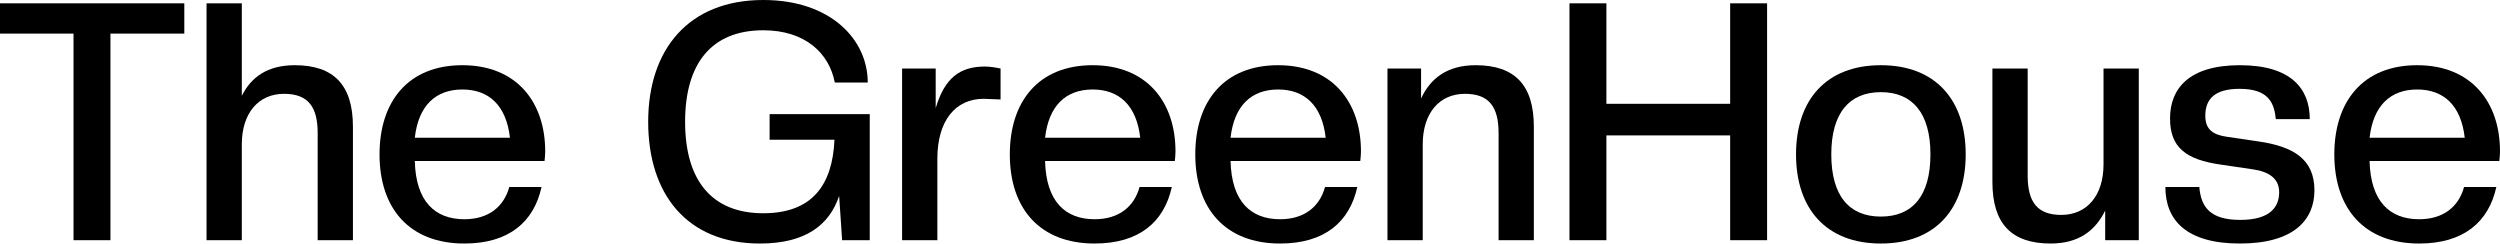 <svg width="1320" height="129" viewBox="0 0 1320 129" fill="none" xmlns="http://www.w3.org/2000/svg">
<path d="M1277.32 128.58C1248.51 128.58 1232.52 110.312 1232.52 81.504C1232.52 53.575 1247.63 34.429 1276.26 34.429C1304.89 34.429 1320 53.926 1320 79.924C1320 81.68 1319.82 83.261 1319.65 85.017H1251.14C1251.67 106.447 1261.86 115.757 1277.32 115.757C1290.14 115.757 1298.22 109.082 1301.03 98.719H1318.07C1314.03 117.162 1300.85 128.58 1277.32 128.58ZM1276.26 47.252C1262.21 47.252 1253.08 55.683 1251.14 72.722H1301.38C1299.45 55.683 1290.31 47.252 1276.26 47.252Z" fill="black"/>
<path d="M1182.67 128.58C1154.21 128.58 1143.32 116.109 1143.32 98.719H1161.24C1162.12 109.082 1166.69 116.109 1182.85 116.109C1198.66 116.109 1203.4 109.258 1203.4 101.529C1203.4 94.327 1198.13 90.638 1189.52 89.409L1172.83 86.95C1153.86 84.315 1145.78 77.64 1145.78 62.534C1145.78 46.9 1155.62 34.429 1182.67 34.429C1209.72 34.429 1219.56 46.9 1219.56 62.885H1201.64C1200.76 54.453 1197.95 46.9 1182.49 46.9C1169.32 46.9 1164.4 52.346 1164.4 61.128C1164.4 68.506 1168.62 71.141 1175.64 72.195L1192.33 74.654C1210.78 77.289 1222.02 83.964 1222.02 100.475C1222.02 116.109 1211.13 128.58 1182.67 128.58Z" fill="black"/>
<path d="M1082.73 128.58C1062 128.58 1051.99 118.041 1051.99 96.084V36.185H1070.61V92.747C1070.61 106.448 1075.53 113.474 1088.35 113.474C1101.87 113.474 1110.66 103.286 1110.66 86.774V36.185H1129.28V126.824H1111.54V111.19C1106.44 121.554 1097.83 128.58 1082.73 128.58Z" fill="black"/>
<path d="M993.095 128.58C964.288 128.58 948.303 110.312 948.303 81.504C948.303 52.697 964.288 34.429 993.095 34.429C1021.9 34.429 1037.89 52.697 1037.89 81.504C1037.89 110.312 1021.9 128.58 993.095 128.58ZM993.095 114.352C1009.78 114.352 1019.27 103.461 1019.27 81.504C1019.27 59.723 1009.78 48.657 993.095 48.657C976.408 48.657 966.923 59.723 966.923 81.504C966.923 103.461 976.408 114.352 993.095 114.352Z" fill="black"/>
<path d="M933.023 126.824H913.525V71.492H848.181V126.824H828.684V1.757H848.181V54.805H913.525V1.757H933.023V126.824Z" fill="black"/>
<path d="M809.872 126.824H791.253V70.262C791.253 56.561 786.335 49.535 773.512 49.535C759.986 49.535 751.203 59.723 751.203 76.235V126.824H732.584V36.185H750.325V51.994C755.244 41.455 764.026 34.429 779.133 34.429C799.86 34.429 809.872 44.968 809.872 66.925V126.824Z" fill="black"/>
<path d="M675.901 128.58C647.094 128.58 631.109 110.312 631.109 81.504C631.109 53.575 646.216 34.429 674.848 34.429C703.479 34.429 718.586 53.926 718.586 79.924C718.586 81.68 718.41 83.261 718.235 85.017H649.729C650.256 106.447 660.444 115.757 675.901 115.757C688.724 115.757 696.804 109.082 699.615 98.719H716.654C712.614 117.162 699.439 128.58 675.901 128.58ZM674.848 47.252C660.795 47.252 651.661 55.683 649.729 72.722H699.966C698.034 55.683 688.9 47.252 674.848 47.252Z" fill="black"/>
<path d="M577.972 128.58C549.165 128.58 533.18 110.312 533.18 81.504C533.18 53.575 548.287 34.429 576.918 34.429C605.55 34.429 620.657 53.926 620.657 79.924C620.657 81.68 620.481 83.261 620.305 85.017H551.8C552.327 106.447 562.515 115.757 577.972 115.757C590.795 115.757 598.875 109.082 601.686 98.719H618.724C614.684 117.162 601.51 128.58 577.972 128.58ZM576.918 47.252C562.866 47.252 553.732 55.683 551.8 72.722H602.037C600.105 55.683 590.971 47.252 576.918 47.252Z" fill="black"/>
<path d="M494.925 126.823H476.306V36.185H494.047V57.088C498.79 41.103 506.87 35.131 520.044 35.131C522.503 35.131 526.016 35.658 528.3 36.185V52.521L519.341 52.169C504.586 52.169 494.925 63.587 494.925 83.787V126.823Z" fill="black"/>
<path d="M401.259 128.58C362.614 128.58 342.238 102.407 342.238 64.29C342.238 26.173 363.493 0 403.015 0C438.849 0 458.171 21.079 458.171 43.563H440.781C437.795 28.105 425.148 15.985 403.015 15.985C375.788 15.985 361.736 33.375 361.736 64.29C361.736 95.205 375.788 112.595 403.015 112.595C429.012 112.595 439.551 97.489 440.605 73.775H406.353V60.25H459.225V126.823H444.645L443.065 103.461C437.795 119.094 424.972 128.58 401.259 128.58Z" fill="black"/>
<path d="M245.187 128.58C216.38 128.58 200.395 110.312 200.395 81.504C200.395 53.575 215.501 34.429 244.133 34.429C272.765 34.429 287.871 53.926 287.871 79.924C287.871 81.68 287.696 83.261 287.52 85.017H219.014C219.541 106.447 229.729 115.757 245.187 115.757C258.01 115.757 266.09 109.082 268.901 98.719H285.939C281.899 117.162 268.725 128.58 245.187 128.58ZM244.133 47.252C230.081 47.252 220.947 55.683 219.014 72.722H269.252C267.32 55.683 258.186 47.252 244.133 47.252Z" fill="black"/>
<path d="M186.349 126.824H167.729V70.263C167.729 56.561 162.811 49.535 149.988 49.535C136.463 49.535 127.68 59.723 127.68 76.235V126.824H109.06V1.757H127.68V50.589C132.598 40.752 141.205 34.429 155.609 34.429C176.336 34.429 186.349 44.968 186.349 66.925V126.824Z" fill="black"/>
<path d="M58.318 126.824H38.82V17.741H0V1.757H97.313V17.741H58.318V126.824Z" fill="black"/>
</svg>
